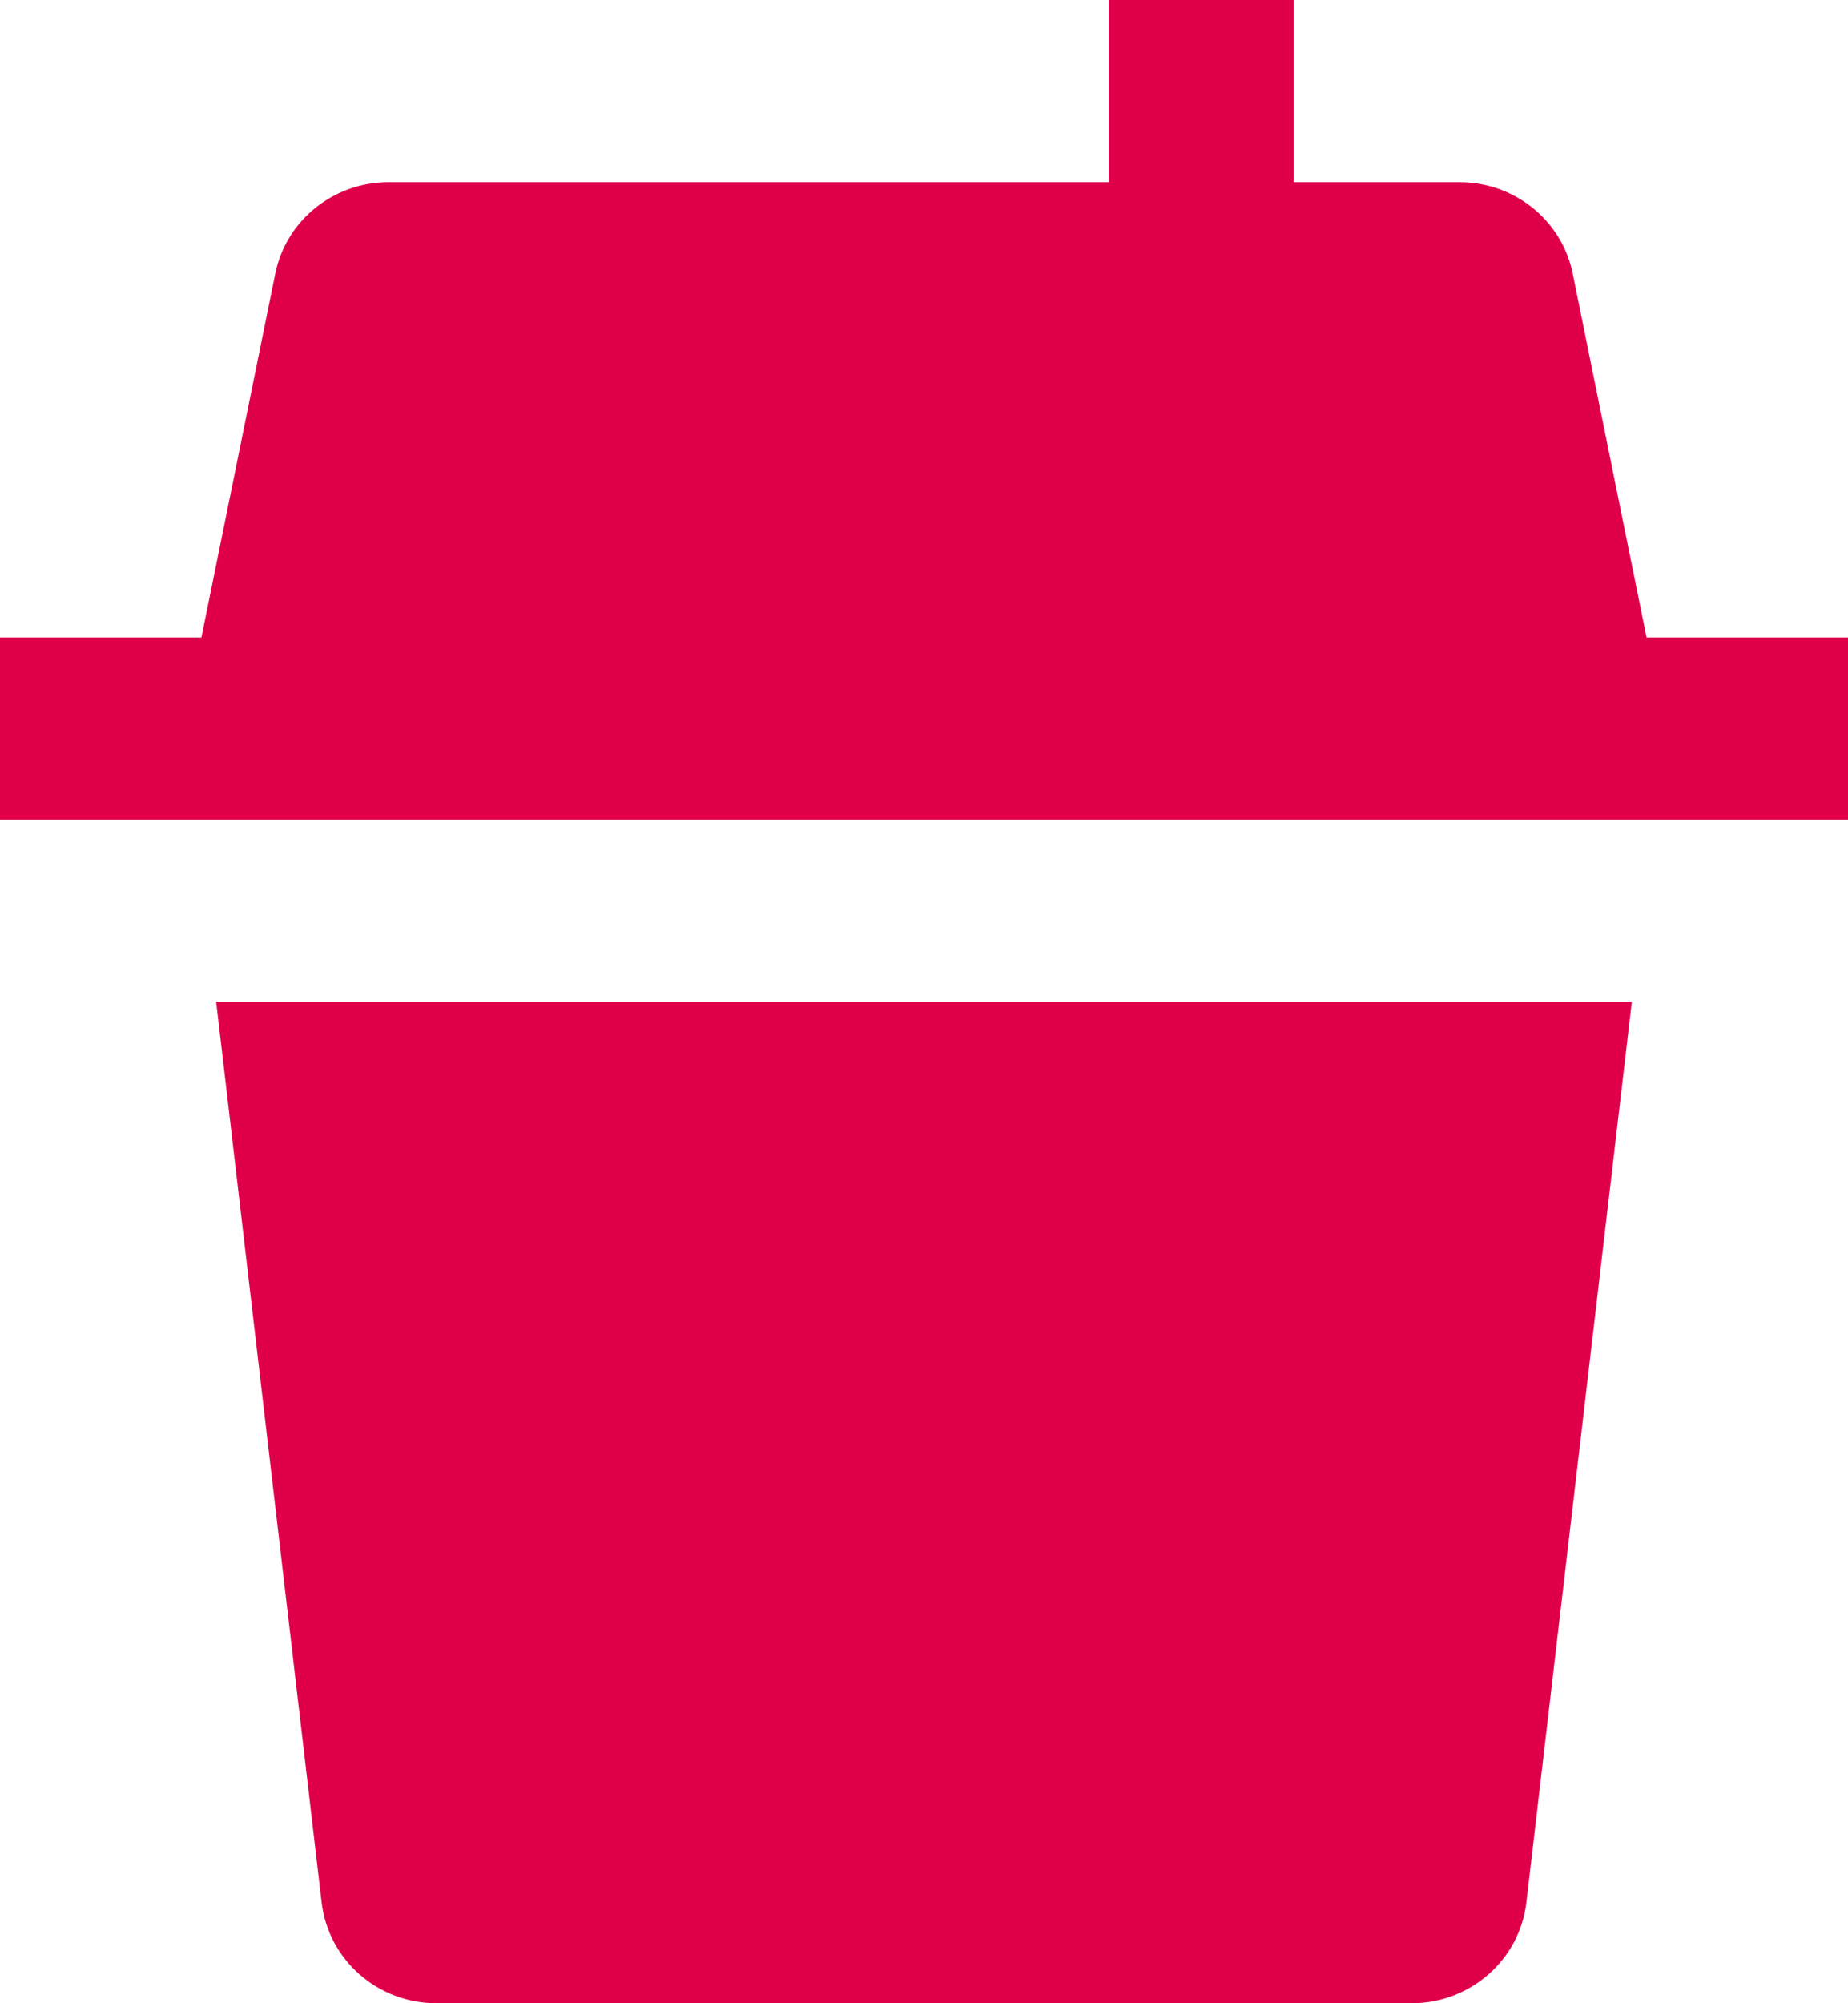 <svg width="24" height="26" viewBox="0 0 24 26" fill="none" xmlns="http://www.w3.org/2000/svg">
<path d="M14.4 2.364H5.046C4.331 2.364 3.715 2.861 3.575 3.551L2.616 8.273H0V10.636H2.53H21.469H24V8.273H21.384L20.425 3.551C20.285 2.861 19.669 2.364 18.954 2.364H16.8V0H14.4V2.364ZM21.193 13H2.807L4.177 24.692C4.265 25.438 4.905 26 5.667 26H18.333C19.095 26 19.735 25.438 19.823 24.692L21.193 13Z" fill="#E00049"/>
</svg>
